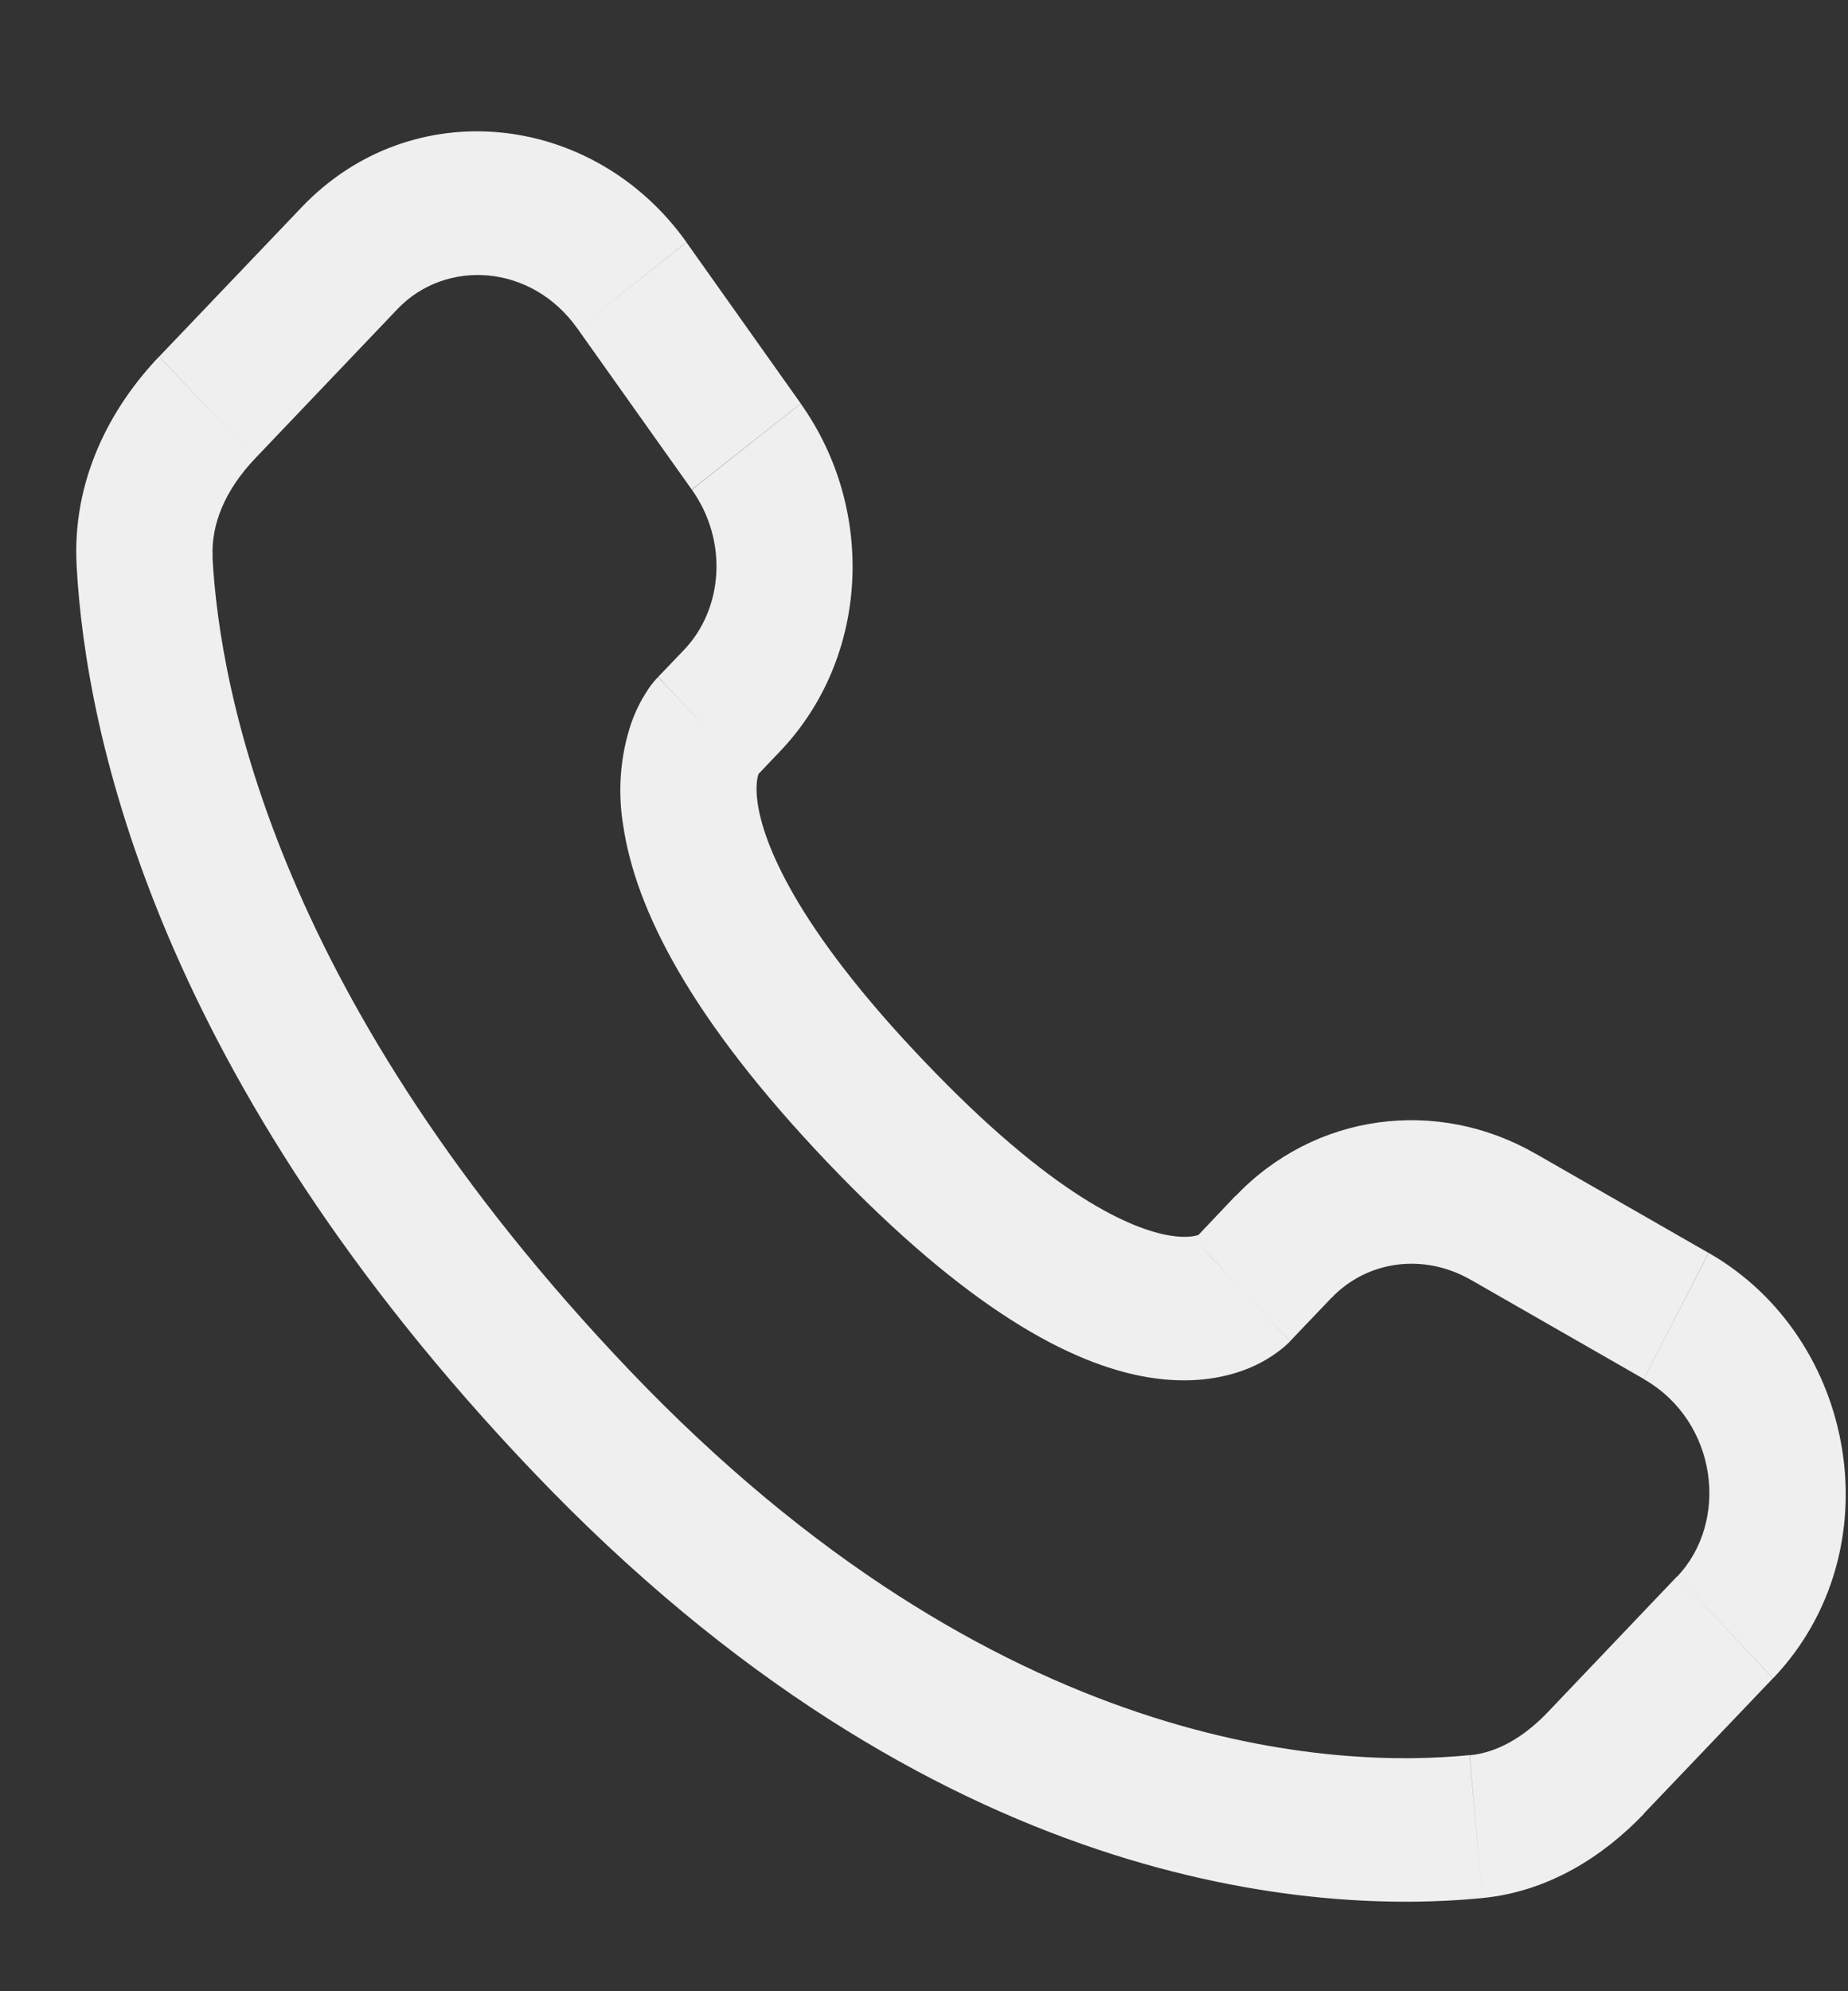 <svg width="13" height="14" viewBox="0 0 13 14" fill="none" xmlns="http://www.w3.org/2000/svg">
<rect x="0" y="0" width="13" height="14" fill="#333333" stroke="none"/>
<path d="M9.076 9.429L9.367 9.124L8.691 8.408L8.402 8.713L9.076 9.429ZM10.343 8.996L11.563 9.695L12.019 8.809L10.8 8.11L10.343 8.996ZM11.797 11.084L10.891 12.035L11.565 12.75L12.472 11.8L11.797 11.084ZM10.338 12.34C9.413 12.432 7.019 12.35 4.427 9.633L3.751 10.349C6.58 13.314 9.273 13.459 10.427 13.345L10.338 12.34ZM4.427 9.633C1.956 7.043 1.546 4.865 1.495 3.92L0.539 3.977C0.603 5.167 1.11 7.581 3.751 10.349L4.427 9.633ZM5.304 5.475L5.487 5.283L4.813 4.568L4.63 4.759L5.304 5.475ZM5.633 2.837L4.829 1.704L4.062 2.31L4.866 3.442L5.633 2.837ZM2.122 1.457L1.12 2.507L1.795 3.223L2.796 2.173L2.122 1.457ZM4.967 5.117C4.629 4.759 4.629 4.759 4.629 4.761H4.628L4.626 4.763C4.595 4.796 4.568 4.831 4.545 4.869C4.51 4.923 4.473 4.994 4.441 5.083C4.363 5.314 4.344 5.562 4.384 5.804C4.47 6.386 4.85 7.155 5.824 8.176L6.5 7.46C5.588 6.505 5.371 5.923 5.33 5.649C5.311 5.518 5.331 5.454 5.337 5.439C5.341 5.43 5.341 5.429 5.337 5.435C5.331 5.444 5.325 5.453 5.318 5.461L5.311 5.468L5.305 5.474L4.967 5.117ZM5.824 8.176C6.799 9.197 7.532 9.596 8.085 9.685C8.368 9.73 8.596 9.694 8.769 9.626C8.865 9.589 8.956 9.535 9.037 9.467L9.069 9.437L9.073 9.433L9.075 9.431L9.076 9.43C9.076 9.43 9.076 9.429 8.739 9.071C8.4 8.713 8.402 8.712 8.402 8.712L8.403 8.711L8.405 8.71L8.409 8.706L8.415 8.7L8.439 8.679C8.445 8.675 8.444 8.676 8.435 8.681C8.419 8.687 8.356 8.708 8.23 8.687C7.966 8.644 7.411 8.416 6.5 7.46L5.824 8.176ZM4.829 1.703C4.178 0.788 2.899 0.643 2.122 1.457L2.796 2.173C3.136 1.817 3.739 1.854 4.062 2.31L4.829 1.703ZM1.496 3.92C1.483 3.688 1.584 3.444 1.795 3.223L1.119 2.507C0.776 2.867 0.506 3.375 0.539 3.977L1.496 3.92ZM10.891 12.035C10.716 12.219 10.527 12.323 10.339 12.341L10.427 13.345C10.896 13.299 11.28 13.05 11.566 12.751L10.891 12.035ZM5.487 5.283C6.116 4.624 6.163 3.583 5.633 2.838L4.867 3.443C5.124 3.805 5.086 4.281 4.813 4.568L5.487 5.283ZM11.563 9.696C12.085 9.995 12.166 10.699 11.798 11.085L12.473 11.8C13.328 10.903 13.065 9.407 12.02 8.809L11.563 9.696ZM9.367 9.125C9.612 8.868 10.007 8.805 10.344 8.997L10.801 8.111C10.109 7.714 9.251 7.824 8.692 8.409L9.367 9.125Z" fill="#EFEFEF"/>
</svg>
